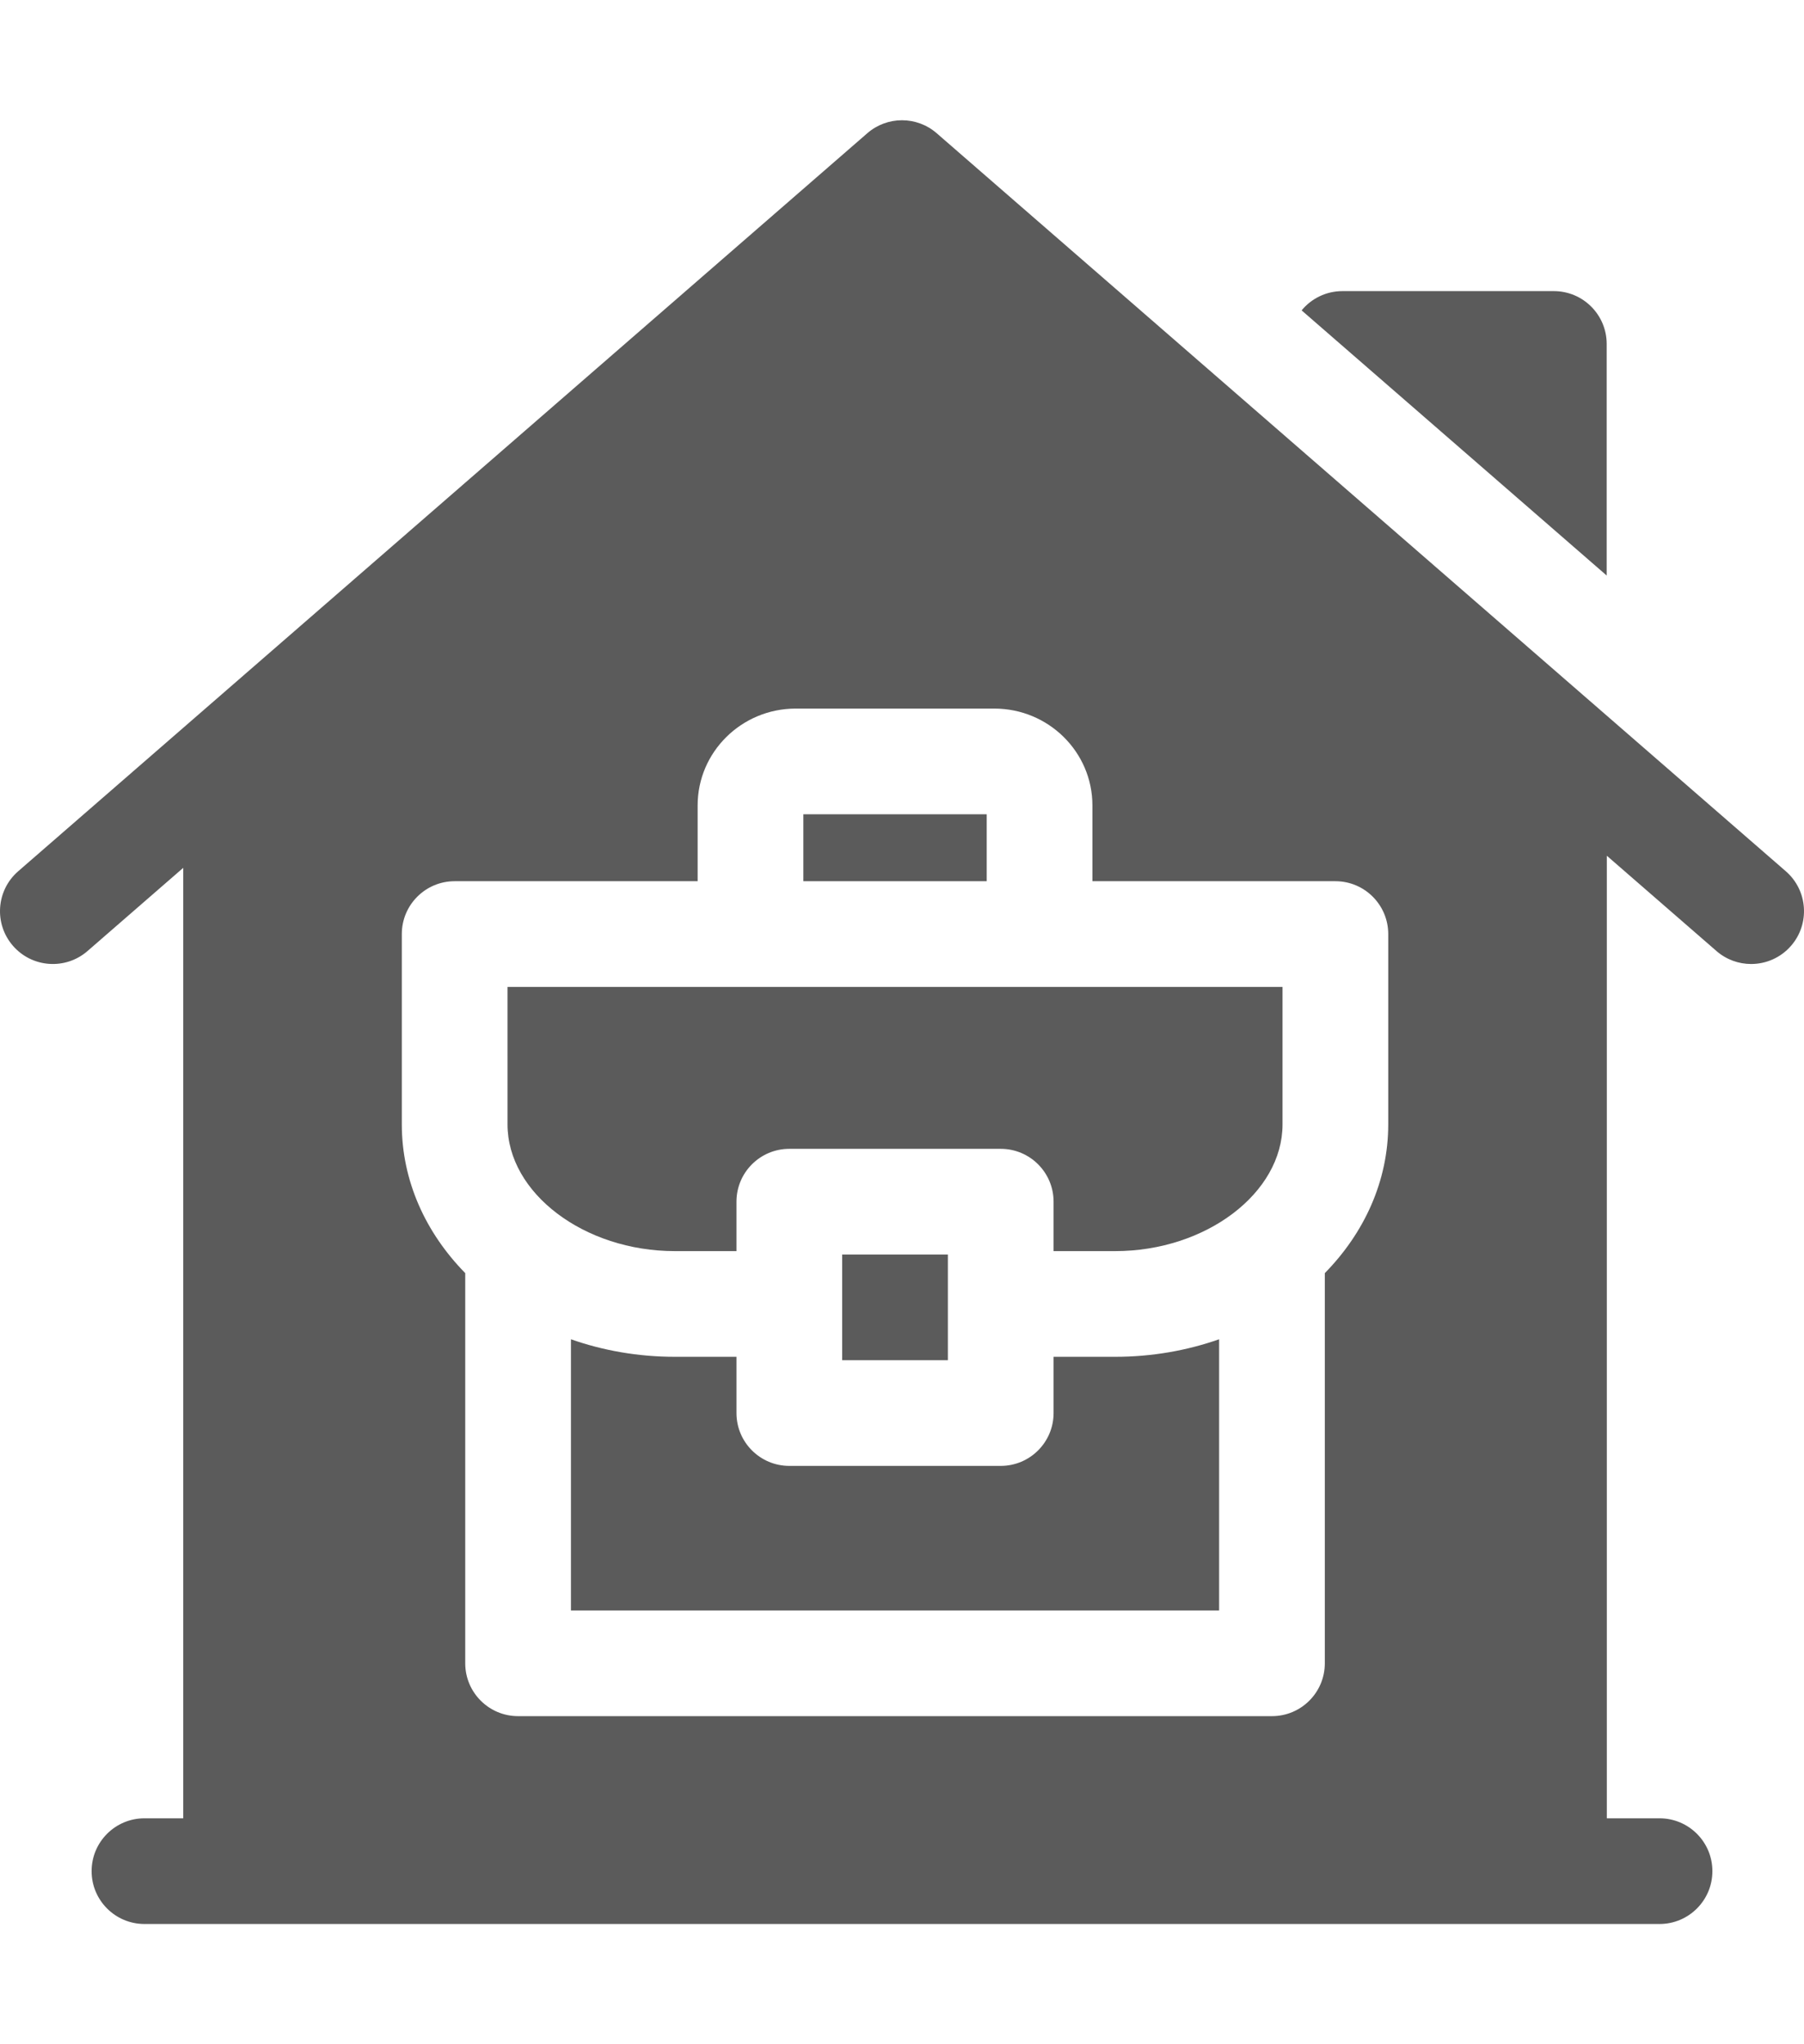 <svg id="Layer_1" enable-background="new 0 0 512 512" height="51" viewBox="0 0 512 512" width="45" xmlns="http://www.w3.org/2000/svg"><g><path fill="#5b5b5b" d="m456 63.501c0-8.284-6.716-15-15-15h-60c-4.664 0-8.831 2.129-11.582 5.468l86.582 75.265z"/><path fill="#5b5b5b" d="m506.841 213.18-241-209.5c-5.644-4.905-14.038-4.905-19.682 0l-241 209.5c-6.252 5.435-6.915 14.91-1.48 21.162 5.435 6.253 14.91 6.915 21.162 1.48l27.159-23.61v269.788h-11c-8.284 0-15 6.716-15 15s6.716 15 15 15h430c8.284 0 15-6.716 15-15s-6.716-15-15-15h-14.958v-273.229l31.118 27.051c2.84 2.469 6.345 3.68 9.834 3.679 4.192 0 8.361-1.747 11.327-5.159 5.435-6.253 4.772-15.727-1.48-21.162zm-112.841 71.854c0 16.046-6.771 30.767-18 42.215v110.752c0 8.284-6.716 15-15 15h-213.959c-8.284 0-15-6.716-15-15v-110.752c-11.229-11.448-18-26.169-18-42.215v-54.033c0-8.284 6.716-15 15-15h68.959v-21.525c0-15.15 12.479-27.475 27.819-27.475h56.403c15.339 0 27.818 12.325 27.818 27.475v21.525h68.96c8.284 0 15 6.716 15 15z"/><path fill="#5b5b5b" d="m239.021 321.967h30v30h-30z"/><path fill="#5b5b5b" d="m228 197.001h52.041v19h-52.041z"/><path fill="#5b5b5b" d="m299.021 351.001v15.966c0 8.284-6.716 15-15 15h-60c-8.284 0-15-6.716-15-15v-15.966h-17.49c-10.438 0-20.393-1.776-29.49-4.976v76.976h183.959v-76.976c-9.096 3.199-19.052 4.976-29.489 4.976z"/><path fill="#5b5b5b" d="m144.041 285.034c0 19.496 21.748 35.967 47.49 35.967h17.49v-14.034c0-8.284 6.716-15 15-15h60c8.284 0 15 6.716 15 15v14.034h17.49c25.742 0 47.489-16.471 47.489-35.967v-39.033h-219.959z"/></g></svg>